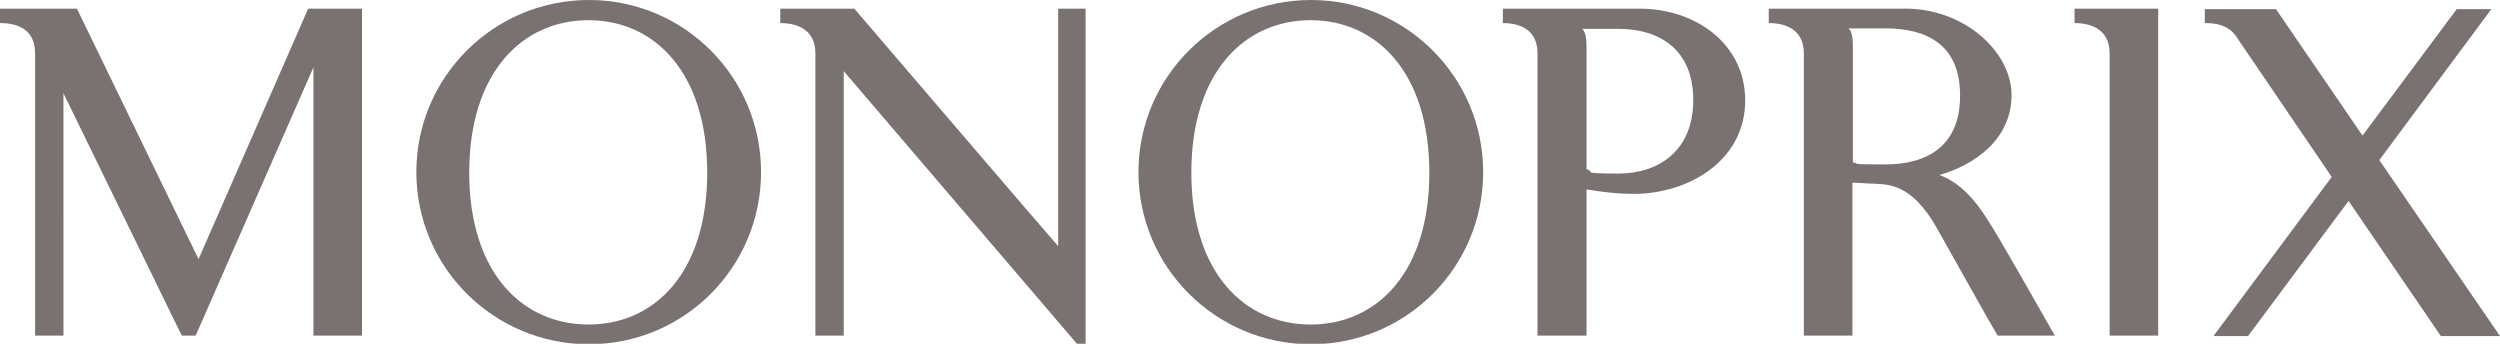 <?xml version="1.0" encoding="UTF-8"?>
<svg id="Calque_1" xmlns="http://www.w3.org/2000/svg" xmlns:svg="http://www.w3.org/2000/svg" xmlns:rdf="http://www.w3.org/1999/02/22-rdf-syntax-ns#" xmlns:dc="http://purl.org/dc/elements/1.1/" xmlns:cc="http://creativecommons.org/ns#" version="1.1" viewBox="0 0 520 71.5">
  <!-- Generator: Adobe Illustrator 29.7.1, SVG Export Plug-In . SVG Version: 2.1.1 Build 8)  -->
  <path id="apostrophe" d="M691.8,25.4c-.3-15.7-10.3-27.5-29-27.5s-27.6,11.6-27.6,25.7,12.9,24.7,29.9,24.7c7.6-.2,3.2,13.6-10.7,23.6l.9,1.7c25.1-7.9,36.8-32,36.5-48.2" display="none" fill="#e41f13"/>
  <path id="monoprix" d="M122.5,0C102.7,0,86.6,16,86.6,35.8s16.1,35.8,35.9,35.8,35.8-16,35.8-35.8S142.3,0,122.5,0ZM272.7,0C252.9,0,236.8,16,236.8,35.8s16.1,35.8,35.9,35.8,35.8-16,35.8-35.8S292.4,0,272.7,0ZM0,1.8v3c3.5,0,7.3,1.2,7.3,6.3v58.7h5.9V19.4l24.6,50.4h2.9l24.5-55.8v55.8h10.1V1.8h-11.2l-22.8,52.1L16,1.8H0ZM162.3,1.8v3c3.3,0,7.3,1.2,7.3,6.3v58.7h5.9V14.8l48.5,56.7h1.8V1.8h-5.7v49.4c-.1,0-42.4-49.4-42.4-49.4h-15.4ZM312.6,1.8v3c3.3,0,7.2,1.2,7.2,6.3v58.7h10.2v-30.4c4.8.8,8.2,1,11.2.9,11.4-.6,21.8-7.7,21.8-19.4s-10.2-19.1-22-19.1h-28.4ZM367.9,1.8v3c3.3,0,7.3,1.2,7.3,6.3v58.7h10.1v-31.8c1.4,0,3,.2,4.3.2,2.9.2,7.9-.3,13.3,9.3,2.1,3.7,11.7,20.9,12.6,22.3h11.9s-10.5-18.5-12.8-22.2c-2.7-4.5-6-9.3-11.2-11.2,7.4-2.1,15-7.5,15-16.6s-9.9-18-22-18h-28.5,0ZM431.5,1.8v3c3.3,0,7.3,1.2,7.3,6.3v58.7h10.1V1.8h-17.5.1ZM458.6,1.8v3c2.3,0,4.8.4,6.4,2.6l20,29.4-24.6,33.1h7.2l20.9-28.1,19.2,28.1h12.3l-25.1-36.6,23.3-31.4h-7.2l-19.6,26.3-18-26.3h-14.8ZM122.4,4.2c13.7,0,24.7,10.8,24.7,31.7s-11,31.6-24.7,31.6-24.8-10.7-24.8-31.6,11.1-31.7,24.8-31.7ZM272.6,4.2c13.7,0,24.7,10.8,24.7,31.7s-11,31.6-24.7,31.6-24.8-10.7-24.8-31.6,11.1-31.7,24.8-31.7ZM384.5,5.9h7.6c8.6,0,15.6,3.3,15.6,14s-7.1,14.3-15.6,14.3-4.8-.2-6.7-.4V9.9c0-3.1-.5-3.6-.9-4ZM329.2,6h7.4c8.6,0,15.6,4.3,15.6,14.8s-7.1,15.3-15.6,15.3-4.5-.4-6.6-.9V10.1c0-3.1-.4-3.4-.9-4.2h.1Z" fill="#7a7270"/>
</svg>
